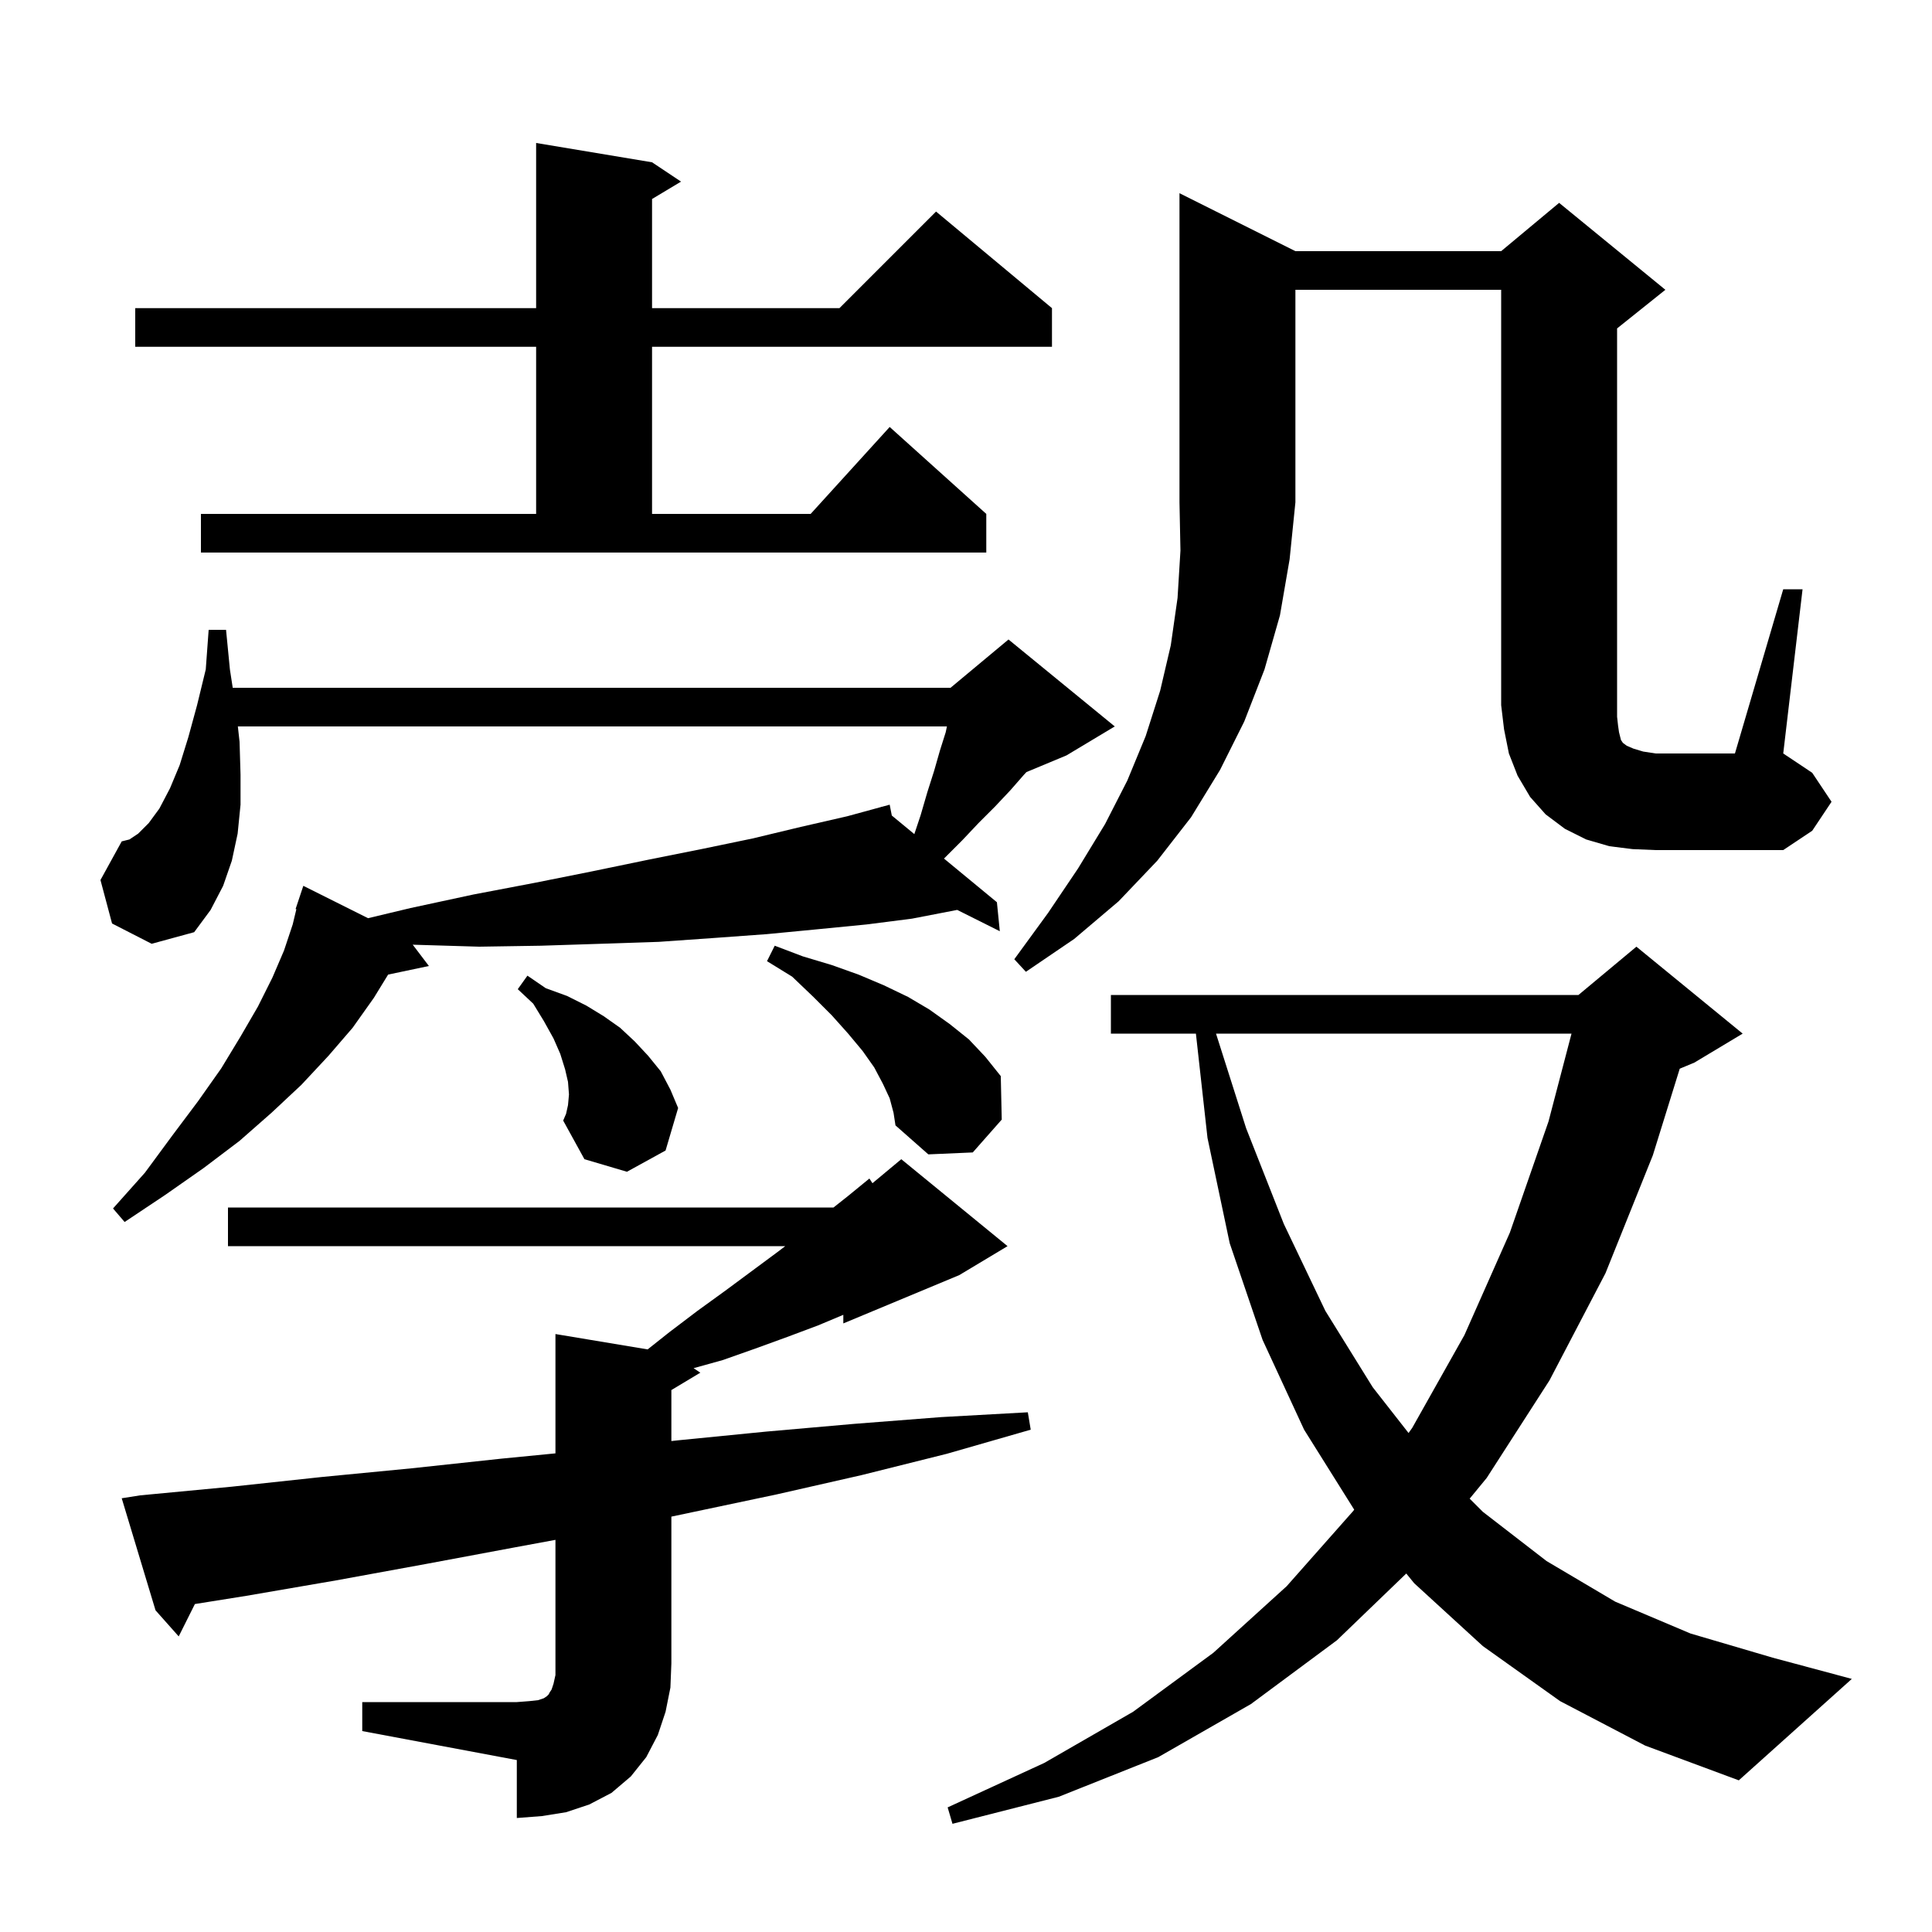 <svg xmlns="http://www.w3.org/2000/svg" xmlns:xlink="http://www.w3.org/1999/xlink" version="1.1" baseProfile="full" viewBox="0 0 200 200" width="200" height="200"><g fill="currentColor"><path d="M 161.5 176.1 L 153.5 170.4 L 146.4 163.9 L 145.576 162.89 L 138.4 169.8 L 129.5 176.4 L 119.9 181.9 L 109.6 186.0 L 98.6 188.8 L 98.1 187.1 L 108.1 182.5 L 117.3 177.2 L 125.6 171.1 L 133.2 164.2 L 140.1 156.4 L 140.186 156.278 L 135.0 148.0 L 130.7 138.7 L 127.3 128.7 L 125.0 117.8 L 123.8 107.0 L 115.0 107.0 L 115.0 103.0 L 163.4 103.0 L 169.4 98.0 L 180.4 107.0 L 175.4 110.0 L 173.886 110.631 L 171.1 119.6 L 166.2 131.8 L 160.4 142.9 L 153.9 153.0 L 152.14 155.14 L 153.5 156.5 L 160.1 161.6 L 167.2 165.8 L 175.0 169.1 L 183.5 171.6 L 191.7 173.8 L 180.0 184.3 L 170.3 180.7 Z M 37.5 176.2 L 53.5 176.2 L 54.8 176.1 L 55.7 176.0 L 56.3 175.8 L 56.6 175.6 L 56.8 175.4 L 56.9 175.2 L 57.1 174.9 L 57.3 174.3 L 57.5 173.4 L 57.5 159.405 L 53.2 160.2 L 44.1 161.9 L 34.8 163.6 L 25.5 165.2 L 20.175 166.05 L 18.5 169.4 L 16.1 166.7 L 12.6 155.1 L 14.5 154.8 L 24.0 153.9 L 33.3 152.9 L 42.6 152.0 L 51.9 151.0 L 57.5 150.452 L 57.5 138.1 L 67.043 139.69 L 69.3 137.9 L 72.2 135.7 L 75.1 133.6 L 80.5 129.6 L 81.289 129.0 L 23.6 129.0 L 23.6 125.0 L 86.284 125.0 L 87.8 123.8 L 90.0 122.0 L 90.316 122.486 L 93.3 120.0 L 104.3 129.0 L 99.3 132.0 L 87.3 137.0 L 87.3 136.11 L 84.7 137.2 L 81.5 138.4 L 78.2 139.6 L 74.8 140.8 L 71.8 141.633 L 72.5 142.1 L 69.5 143.9 L 69.5 149.177 L 70.2 149.1 L 79.3 148.2 L 88.4 147.4 L 97.4 146.7 L 106.4 146.2 L 106.7 148.0 L 98.0 150.5 L 89.2 152.7 L 80.4 154.7 L 69.5 157.001 L 69.5 172.2 L 69.4 174.7 L 68.9 177.2 L 68.1 179.6 L 66.9 181.9 L 65.3 183.9 L 63.3 185.6 L 61.0 186.8 L 58.6 187.6 L 56.1 188.0 L 53.5 188.2 L 53.5 182.2 L 37.5 179.2 Z M 125.882 107.0 L 129.0 116.8 L 132.9 126.7 L 137.2 135.7 L 142.1 143.6 L 145.813 148.345 L 146.2 147.8 L 151.6 138.2 L 156.3 127.6 L 160.3 116.1 L 162.683 107.0 Z M 11.6 95.6 L 10.4 91.1 L 12.6 87.1 L 13.4 86.9 L 14.3 86.3 L 15.4 85.2 L 16.5 83.7 L 17.6 81.6 L 18.6 79.2 L 19.5 76.3 L 20.4 73.0 L 21.3 69.3 L 21.6 65.2 L 23.4 65.2 L 23.8 69.3 L 24.092 71.2 L 98.4 71.2 L 104.4 66.2 L 115.4 75.2 L 110.4 78.2 L 106.255 79.927 L 106.0 80.2 L 104.6 81.8 L 103.0 83.5 L 101.3 85.2 L 99.6 87.0 L 97.721 88.879 L 103.2 93.4 L 103.5 96.4 L 99.089 94.194 L 94.4 95.1 L 89.7 95.7 L 84.6 96.2 L 79.4 96.7 L 73.9 97.1 L 68.2 97.5 L 62.2 97.7 L 56.0 97.9 L 49.6 98.0 L 42.9 97.8 L 42.723 97.79 L 44.4 100.0 L 40.178 100.889 L 38.7 103.3 L 36.5 106.4 L 34.0 109.3 L 31.2 112.3 L 28.1 115.2 L 24.8 118.1 L 21.1 120.9 L 17.1 123.7 L 12.9 126.5 L 11.7 125.1 L 15.0 121.4 L 17.8 117.6 L 20.5 114.0 L 22.9 110.6 L 24.9 107.3 L 26.7 104.2 L 28.2 101.2 L 29.4 98.4 L 30.3 95.7 L 30.679 94.12 L 30.6 94.1 L 31.4 91.7 L 38.101 95.051 L 42.5 94.0 L 49.0 92.6 L 55.3 91.4 L 61.3 90.2 L 67.1 89.0 L 72.6 87.9 L 77.9 86.8 L 82.9 85.6 L 87.7 84.5 L 91.212 83.542 L 91.2 83.5 L 91.241 83.534 L 92.1 83.3 L 92.319 84.423 L 94.651 86.347 L 95.3 84.4 L 96.0 82.0 L 96.7 79.8 L 97.3 77.7 L 97.9 75.8 L 98.026 75.2 L 24.622 75.2 L 24.8 76.8 L 24.9 80.2 L 24.9 83.3 L 24.6 86.3 L 24.0 89.1 L 23.1 91.7 L 21.8 94.2 L 20.1 96.5 L 15.7 97.7 Z M 58.8 114.4 L 58.9 113.3 L 58.8 112.0 L 58.5 110.7 L 58.0 109.1 L 57.3 107.5 L 56.3 105.7 L 55.2 103.9 L 53.6 102.4 L 54.6 101.0 L 56.5 102.3 L 58.7 103.1 L 60.7 104.1 L 62.5 105.2 L 64.2 106.4 L 65.7 107.8 L 67.1 109.3 L 68.4 110.9 L 69.4 112.8 L 70.2 114.7 L 68.9 119.1 L 64.9 121.3 L 60.5 120.0 L 58.3 116.0 L 58.6 115.3 Z M 92.1 113.7 L 91.4 112.2 L 90.5 110.5 L 89.3 108.8 L 87.8 107.0 L 86.1 105.1 L 84.2 103.2 L 82.0 101.1 L 79.4 99.5 L 80.2 97.9 L 83.1 99.0 L 86.1 99.9 L 88.9 100.9 L 91.5 102.0 L 94.0 103.2 L 96.2 104.5 L 98.3 106.0 L 100.3 107.6 L 102.0 109.4 L 103.6 111.4 L 103.7 115.9 L 100.7 119.3 L 96.1 119.5 L 92.7 116.5 L 92.5 115.2 Z M 134.1 26.0 L 155.4 26.0 L 161.4 21.0 L 172.4 30.0 L 167.4 34.0 L 167.4 74.2 L 167.5 75.1 L 167.6 75.8 L 167.8 76.6 L 168.0 76.9 L 168.4 77.2 L 169.1 77.5 L 170.1 77.8 L 171.4 78.0 L 179.6 78.0 L 184.6 61.0 L 186.6 61.0 L 184.6 78.0 L 187.6 80.0 L 189.6 83.0 L 187.6 86.0 L 184.6 88.0 L 171.4 88.0 L 169.0 87.9 L 166.6 87.6 L 164.2 86.9 L 162.0 85.8 L 160.0 84.3 L 158.4 82.5 L 157.1 80.3 L 156.2 78.0 L 155.7 75.5 L 155.4 73.0 L 155.4 30.0 L 134.1 30.0 L 134.1 52.0 L 133.5 57.9 L 132.5 63.7 L 130.9 69.3 L 128.8 74.7 L 126.3 79.7 L 123.3 84.6 L 119.8 89.1 L 115.8 93.3 L 111.2 97.2 L 106.2 100.6 L 105.0 99.3 L 108.5 94.5 L 111.6 89.9 L 114.4 85.3 L 116.7 80.8 L 118.6 76.2 L 120.1 71.5 L 121.2 66.8 L 121.9 61.9 L 122.2 57.0 L 122.1 52.0 L 122.1 20.0 Z M 20.8 53.2 L 55.5 53.2 L 55.5 35.9 L 14.0 35.9 L 14.0 31.9 L 55.5 31.9 L 55.5 14.8 L 67.5 16.8 L 70.5 18.8 L 67.5 20.6 L 67.5 31.9 L 86.9 31.9 L 96.9 21.9 L 108.9 31.9 L 108.9 35.9 L 67.5 35.9 L 67.5 53.2 L 83.918 53.2 L 92.1 44.2 L 102.1 53.2 L 102.1 57.2 L 20.8 57.2 Z "/></g></svg>